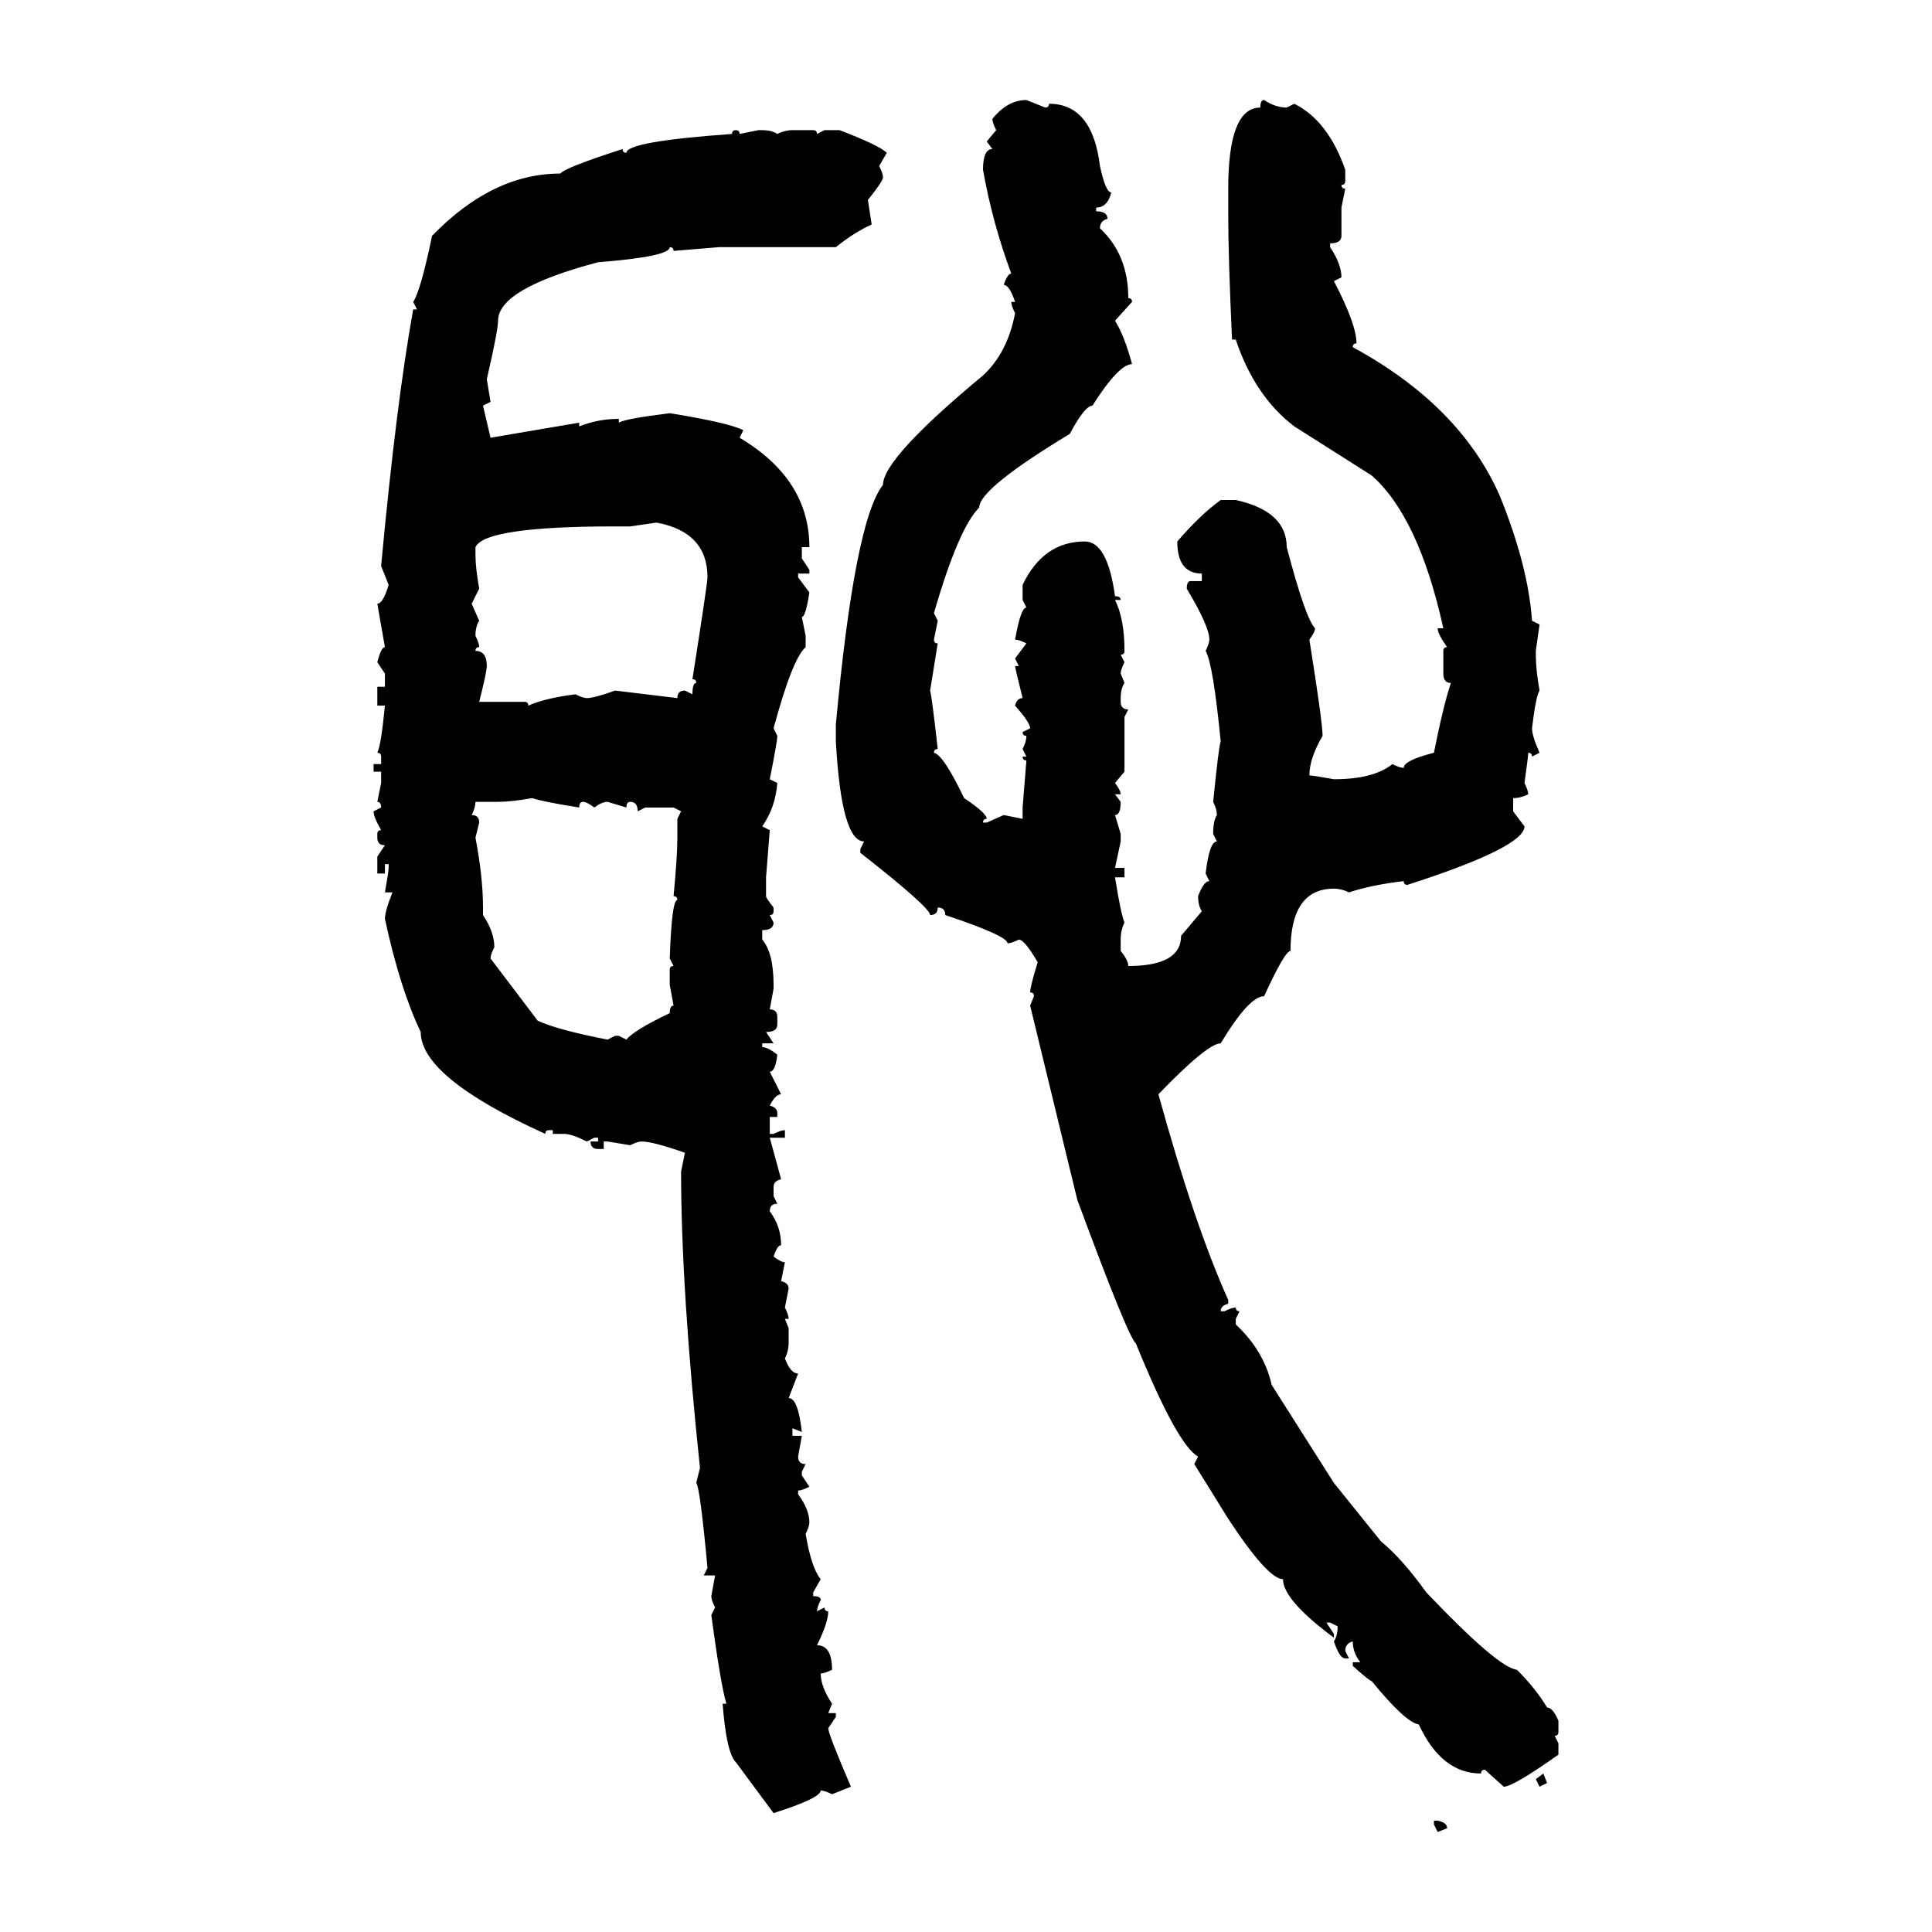 <svg xmlns="http://www.w3.org/2000/svg" xmlns:xlink="http://www.w3.org/1999/xlink" width="300" height="300"><path d="M159.38 15.53L159.38 15.53L162.30 16.70Q162.89 16.70 162.89 16.11L162.89 16.11Q169.63 16.11 170.80 25.78L170.80 25.78Q171.68 29.88 172.56 29.88L172.56 29.88Q171.97 32.23 170.21 32.23L170.21 32.23L170.21 32.81Q171.97 32.81 171.97 33.98L171.97 33.98Q170.80 34.28 170.80 35.45L170.80 35.45Q175.20 39.55 175.20 46.29L175.20 46.29Q175.78 46.29 175.78 46.88L175.78 46.88L173.14 49.80Q174.61 52.15 175.78 56.54L175.78 56.54Q173.73 56.54 169.63 62.99L169.63 62.99Q168.46 62.99 166.11 67.38L166.11 67.38Q152.05 75.88 152.05 78.81L152.05 78.81Q148.83 82.03 145.02 95.21L145.02 95.21L145.61 96.39L145.02 99.32Q145.02 99.90 145.61 99.90L145.61 99.90Q144.73 105.47 144.43 107.23L144.43 107.23Q144.73 108.40 145.61 116.31L145.61 116.31Q145.02 116.31 145.02 116.89L145.02 116.89Q146.48 117.19 149.71 123.93L149.71 123.93Q153.22 126.27 153.22 127.15L153.22 127.15Q152.64 127.15 152.64 127.73L152.64 127.73L153.22 127.73L155.86 126.56L158.79 127.15L158.79 125.39L159.38 118.07Q158.79 118.07 158.79 117.48L158.79 117.48L159.38 117.48L158.79 116.31Q159.38 115.14 159.38 114.26L159.38 114.26Q158.79 114.26 158.79 113.67L158.79 113.67L159.96 113.09Q159.96 112.21 157.62 109.57L157.62 109.57Q157.91 108.40 158.79 108.40L158.79 108.40Q157.62 103.71 157.62 103.42L157.62 103.42L158.20 103.42L157.62 102.25L159.38 99.90Q158.20 99.32 157.62 99.32L157.62 99.32Q158.50 94.34 159.38 94.34L159.38 94.34L158.79 93.16L158.79 90.82Q162.01 84.08 168.46 84.08L168.46 84.08Q171.97 84.08 173.14 92.58L173.14 92.58Q174.02 92.58 174.02 93.16L174.02 93.16L173.14 93.16Q174.61 96.09 174.61 101.07L174.61 101.07Q174.61 101.66 174.02 101.66L174.02 101.66L174.61 102.83Q174.02 104.00 174.02 104.59L174.02 104.59L174.61 106.05Q174.02 106.93 174.02 108.40L174.02 108.40L174.02 108.98Q174.02 110.16 175.20 110.16L175.20 110.16L174.61 111.33L174.61 119.82L173.14 121.58Q174.02 122.75 174.02 123.34L174.02 123.34L173.14 123.34L174.02 124.51Q174.02 126.56 173.14 126.56L173.14 126.56L174.02 129.49L174.02 130.66L173.14 134.77L174.61 134.77L174.61 136.23L173.14 136.23Q174.02 141.80 174.61 143.26L174.61 143.26Q174.02 144.43 174.02 145.90L174.02 145.90L174.02 147.66Q175.20 149.12 175.20 150L175.20 150Q183.40 150 183.40 145.31L183.40 145.31L186.62 141.50Q186.04 140.63 186.04 139.16L186.04 139.16Q186.91 136.82 187.79 136.82L187.79 136.82L187.21 135.64Q187.79 130.66 188.96 130.66L188.96 130.66L188.38 129.49Q188.38 127.44 188.96 126.56L188.96 126.56Q188.96 125.68 188.38 124.51L188.38 124.51Q189.26 115.72 189.55 115.14L189.55 115.14Q188.38 103.13 187.21 101.07L187.21 101.07Q187.79 99.90 187.79 99.32L187.79 99.32Q187.79 97.27 184.28 91.41L184.28 91.41Q184.28 90.23 184.86 90.23L184.86 90.23L186.62 90.23L186.62 89.06Q182.81 89.06 182.81 84.08L182.81 84.08Q186.33 79.98 189.55 77.64L189.55 77.64L191.89 77.64Q199.80 79.39 199.80 84.96L199.80 84.96Q202.73 96.09 204.20 97.56L204.20 97.56Q204.20 98.14 203.32 99.32L203.32 99.32Q205.37 112.21 205.37 114.26L205.37 114.26Q203.32 117.77 203.32 120.41L203.32 120.41Q203.91 120.41 207.13 121.00L207.13 121.00Q213.28 121.00 216.21 118.65L216.21 118.65Q217.38 119.24 217.97 119.24L217.97 119.24Q217.97 118.07 222.66 116.89L222.66 116.89Q224.12 109.57 225.29 106.05L225.29 106.05Q224.12 106.05 224.12 104.59L224.12 104.59L224.12 101.07Q224.12 100.49 224.71 100.49L224.71 100.49Q223.24 98.44 223.24 97.56L223.24 97.56L224.12 97.56Q220.31 80.27 212.99 73.83L212.99 73.83L200.98 66.21Q194.82 61.52 191.89 52.73L191.89 52.73L191.31 52.73Q190.72 39.84 190.72 33.40L190.72 33.40L190.72 29.30Q190.72 16.70 195.70 16.70L195.70 16.70Q195.70 15.53 196.29 15.53L196.29 15.53Q198.05 16.70 199.80 16.70L199.80 16.70L200.98 16.11Q206.25 18.75 208.89 26.37L208.89 26.37L208.89 28.13Q208.89 28.71 208.30 28.71L208.30 28.71Q208.30 29.30 208.89 29.30L208.89 29.30L208.30 32.23L208.30 36.62Q208.30 37.79 206.54 37.79L206.54 37.79L206.54 38.38Q208.30 41.02 208.30 43.07L208.30 43.07L207.13 43.65Q210.64 50.39 210.64 53.32L210.64 53.32Q210.06 53.32 210.06 53.91L210.06 53.91Q226.76 62.99 232.91 77.05L232.91 77.05Q237.30 87.89 237.89 96.39L237.89 96.39L239.06 96.97L238.48 101.07L238.48 101.66Q238.48 104.00 239.06 107.23L239.06 107.23Q238.48 108.11 237.89 113.09L237.89 113.09Q237.89 114.26 239.06 116.89L239.06 116.89L237.89 117.48Q237.89 116.89 237.30 116.89L237.30 116.89Q237.30 117.48 236.72 121.58L236.72 121.58Q237.30 122.75 237.30 123.34L237.30 123.34Q236.13 123.93 234.96 123.93L234.96 123.93L234.96 125.98L236.72 128.32Q236.72 131.54 218.55 137.40L218.55 137.40Q217.97 137.40 217.97 136.82L217.97 136.82Q212.99 137.40 209.47 138.57L209.47 138.57Q208.30 137.99 207.13 137.99L207.13 137.99Q200.39 137.99 200.39 147.66L200.39 147.66Q199.51 147.66 196.29 154.69L196.29 154.69Q193.95 154.69 189.55 162.01L189.55 162.01Q187.50 162.01 179.88 169.92L179.88 169.92Q185.45 190.14 190.72 201.86L190.72 201.86L190.72 202.44Q189.55 202.73 189.55 203.61L189.55 203.61L190.14 203.61Q191.31 203.03 191.89 203.03L191.89 203.03Q191.89 203.61 192.48 203.61L192.48 203.61L191.89 204.79L191.89 205.66Q196.29 209.77 197.46 215.04L197.46 215.04L207.13 230.27L214.45 239.36Q217.68 241.99 221.48 247.27L221.48 247.27Q232.62 258.98 235.55 259.28L235.55 259.28Q238.48 262.21 240.23 265.14L240.23 265.14Q241.11 265.14 241.99 267.19L241.99 267.19L241.99 268.95Q241.99 269.53 241.41 269.53L241.41 269.53L241.99 270.70L241.99 272.46Q234.96 277.44 233.50 277.44L233.50 277.44L230.57 274.80Q229.98 274.80 229.98 275.39L229.98 275.39Q223.83 275.39 220.31 267.77L220.31 267.77Q218.26 267.48 212.99 261.04L212.99 261.04Q212.70 261.04 210.06 258.69L210.06 258.69L210.06 258.11L211.23 258.11Q210.06 256.64 210.06 254.88L210.06 254.88Q208.89 255.18 208.89 256.35L208.89 256.35L209.47 257.52L208.89 257.52Q208.01 257.52 207.13 254.88L207.13 254.88Q207.71 254.00 207.71 252.54L207.71 252.54L206.54 251.95L205.96 251.95L207.13 253.71L207.13 254.30Q199.22 248.44 199.22 245.21L199.22 245.21Q196.88 245.21 190.72 235.84L190.72 235.84L185.45 227.34L186.04 226.17Q182.81 224.41 176.37 208.59L176.37 208.59Q175.20 207.71 167.29 186.33L167.29 186.33L159.96 156.15L160.55 154.69Q160.55 154.10 159.96 154.10L159.96 154.10Q159.96 153.22 161.13 149.41L161.13 149.41Q159.08 145.90 158.20 145.90L158.20 145.90Q157.03 146.48 156.45 146.48L156.45 146.48Q156.45 145.31 146.78 142.09L146.78 142.09Q146.78 140.92 145.61 140.92L145.61 140.92Q145.61 142.09 144.43 142.09L144.43 142.09Q144.43 140.92 133.59 132.42L133.59 132.42L133.59 131.84L134.18 130.66Q130.66 130.66 129.79 115.14L129.79 115.14L129.79 112.50Q132.71 80.86 137.11 75.29L137.11 75.29Q137.11 71.19 152.64 58.30L152.64 58.30Q156.45 54.79 157.62 48.63L157.62 48.63Q157.03 47.46 157.03 46.88L157.03 46.88L157.62 46.88Q156.74 44.24 155.86 44.24L155.86 44.24Q156.45 42.48 157.03 42.48L157.03 42.48Q154.10 34.57 152.64 26.37L152.64 26.37Q152.64 23.14 154.10 23.14L154.10 23.14L153.22 21.97L154.69 20.21Q154.10 19.04 154.10 18.46L154.10 18.46Q156.45 15.53 159.38 15.53ZM114.26 20.21L114.26 20.21Q114.84 20.21 114.84 20.80L114.84 20.80L117.77 20.21L118.36 20.21Q119.82 20.21 120.70 20.80L120.70 20.80Q121.88 20.21 123.05 20.21L123.05 20.21L126.27 20.21Q126.86 20.21 126.86 20.80L126.86 20.80L128.03 20.21L130.37 20.21Q136.52 22.56 137.70 23.73L137.70 23.73L136.52 25.78Q137.11 26.95 137.11 27.54L137.11 27.54Q137.11 28.13 134.77 31.05L134.77 31.05L135.35 34.86Q132.71 36.04 129.79 38.38L129.79 38.38L111.62 38.38L104.59 38.96Q104.59 38.38 104.00 38.38L104.00 38.38Q104.00 39.84 92.87 40.72L92.87 40.72Q77.34 44.82 77.34 49.80L77.34 49.80Q77.34 51.27 75.59 58.89L75.59 58.89L76.17 62.40L75 62.99L76.17 67.97L89.94 65.63L89.94 66.21Q92.87 65.04 96.09 65.04L96.09 65.04L96.09 65.63Q96.97 65.04 104.00 64.16L104.00 64.16Q113.09 65.63 115.43 66.80L115.43 66.80L114.84 67.97Q125.68 74.41 125.68 84.96L125.68 84.96L124.51 84.96L124.51 86.72L125.68 88.48L125.68 89.06L123.93 89.06L123.93 89.65L125.68 91.99Q125.10 95.80 124.51 95.80L124.51 95.80L125.10 98.73L125.10 100.49Q123.05 102.25 120.12 113.09L120.12 113.09L120.70 114.26Q120.70 115.14 119.53 121.00L119.53 121.00L120.70 121.58Q120.41 125.39 118.36 128.32L118.36 128.32L119.53 128.91L118.95 136.23L118.95 139.16Q118.95 139.45 120.12 140.92L120.12 140.92L120.12 141.50Q120.12 142.09 119.53 142.09L119.53 142.09L120.12 143.26Q120.12 144.43 118.36 144.43L118.36 144.43L118.36 145.90Q120.12 147.95 120.12 152.93L120.12 152.93L120.12 153.52L119.53 156.74Q120.70 156.74 120.70 157.91L120.70 157.91L120.70 159.08Q120.70 160.25 118.95 160.25L118.95 160.25L120.12 162.01L118.36 162.01L118.36 162.60Q119.24 162.60 120.70 163.77L120.70 163.77Q120.41 166.41 119.53 166.41L119.53 166.41L121.29 169.92Q120.41 169.92 119.53 171.68L119.53 171.68Q120.70 171.97 120.70 172.85L120.70 172.85L120.70 173.44L119.53 173.44L119.53 176.07L120.12 176.07Q121.29 175.49 121.88 175.49L121.88 175.49L121.88 176.66L119.53 176.66L121.29 183.11Q120.12 183.40 120.12 184.28L120.12 184.28L120.12 185.74L120.70 186.91Q119.53 186.91 119.53 188.09L119.53 188.09Q121.29 190.43 121.29 193.36L121.29 193.36Q120.70 193.36 120.12 195.12L120.12 195.12Q121.29 196.00 121.88 196.00L121.88 196.00L121.29 198.93Q122.46 199.22 122.46 200.10L122.46 200.10L121.88 203.03Q122.46 204.20 122.46 204.79L122.46 204.79L121.88 204.79L122.46 206.25L122.46 208.59Q122.46 209.77 121.88 210.94L121.88 210.94Q122.75 213.28 123.93 213.28L123.93 213.28L122.46 217.09Q123.93 217.09 124.51 222.36L124.51 222.36L123.05 221.78L123.05 222.95L124.51 222.95L123.93 226.17Q123.93 227.34 125.10 227.34L125.10 227.34L124.51 228.52L124.51 229.10L125.68 230.86Q124.51 231.45 123.93 231.45L123.93 231.45L123.93 232.03Q125.68 234.38 125.68 236.43L125.68 236.43Q125.68 237.01 125.10 238.18L125.10 238.18Q125.98 243.46 127.44 245.21L127.44 245.21L126.27 247.27L126.27 247.85Q127.44 247.85 127.44 248.44L127.44 248.44Q126.86 249.61 126.86 250.20L126.86 250.20L128.03 249.61Q128.03 250.20 128.61 250.20L128.61 250.20Q128.61 251.95 126.86 255.47L126.86 255.47Q129.20 255.47 129.20 259.28L129.20 259.28Q128.03 259.86 127.44 259.86L127.44 259.86Q127.44 261.91 129.20 264.55L129.20 264.55L128.61 266.02L129.79 266.02L129.79 266.60L128.61 268.36Q128.61 269.24 132.13 277.44L132.13 277.44L129.20 278.61Q128.03 278.03 127.44 278.03L127.44 278.03Q127.44 279.20 120.12 281.54L120.12 281.54L114.26 273.63Q112.79 272.17 112.21 264.55L112.21 264.55L112.79 264.55Q111.91 261.62 110.45 250.78L110.45 250.78L111.04 249.61Q110.45 248.44 110.45 247.85L110.45 247.85L111.04 244.63L109.28 244.63L109.86 243.46Q108.69 230.86 108.11 230.27L108.11 230.27L108.69 227.93Q105.76 200.10 105.76 181.93L105.76 181.93L106.35 179.00Q101.37 177.25 99.61 177.25L99.61 177.25Q99.02 177.25 97.85 177.83L97.85 177.83L94.34 177.25L93.75 177.25L93.75 178.42L92.87 178.42Q91.70 178.42 91.70 177.25L91.70 177.25L92.87 177.25L92.87 176.66L92.29 176.66L91.11 177.25Q88.77 176.07 87.60 176.07L87.60 176.07L85.84 176.07L85.84 175.49L85.25 175.49Q84.67 175.49 84.67 176.07L84.67 176.07Q65.33 167.29 65.33 160.25L65.33 160.25Q62.11 153.52 59.77 142.68L59.77 142.68Q59.77 141.50 60.94 138.57L60.94 138.57L59.77 138.57Q60.35 135.35 60.35 134.77L60.35 134.77L60.35 134.18L59.77 134.18L59.77 135.64L58.59 135.64L58.59 133.01L59.77 131.25Q58.59 131.25 58.59 130.08L58.59 130.08L58.59 129.49Q58.59 128.91 59.18 128.91L59.18 128.91Q58.01 126.86 58.01 125.98L58.01 125.98L59.18 125.39Q59.18 124.51 58.59 124.51L58.59 124.51L59.18 121.58L59.18 119.82L58.01 119.82L58.01 118.65L59.18 118.65L59.18 117.48Q59.18 116.89 58.59 116.89L58.59 116.89Q59.18 115.72 59.77 109.57L59.77 109.57L58.59 109.57L58.59 106.64L59.77 106.64L59.77 104.59L58.59 102.83Q59.18 100.49 59.77 100.49L59.77 100.49L58.59 93.75Q59.47 93.75 60.35 90.82L60.35 90.82L59.18 87.89Q61.52 62.70 64.16 48.05L64.16 48.05L64.75 48.05L64.16 46.88Q65.33 45.12 67.09 36.62L67.09 36.62Q76.46 26.95 87.01 26.95L87.01 26.95Q87.60 26.07 96.68 23.14L96.68 23.14Q96.68 23.73 97.27 23.73L97.27 23.73Q97.27 21.97 113.67 20.80L113.67 20.80Q113.67 20.21 114.26 20.21ZM101.95 81.15L97.85 81.74L95.51 81.74Q75.29 81.74 73.83 84.96L73.83 84.96L73.83 86.13Q73.83 88.18 74.41 91.41L74.41 91.41L73.24 93.75L74.41 96.39Q73.83 97.27 73.83 98.73L73.83 98.73Q74.41 99.90 74.41 100.49L74.41 100.49Q73.83 100.49 73.83 101.07L73.83 101.07Q75.59 101.07 75.59 103.42L75.59 103.42Q75.59 104.30 74.41 108.98L74.41 108.98L81.45 108.98Q82.03 108.98 82.03 109.57L82.03 109.57Q84.67 108.40 89.36 107.81L89.36 107.81Q90.53 108.40 91.11 108.40L91.11 108.40Q92.29 108.40 95.51 107.23L95.51 107.23L105.18 108.40Q105.18 107.23 106.35 107.23L106.35 107.23L107.52 107.81Q107.52 106.05 108.11 106.05L108.11 106.05Q108.11 105.47 107.52 105.47L107.52 105.47Q109.86 90.53 109.86 89.65L109.86 89.65Q109.86 82.62 101.95 81.15L101.95 81.15ZM77.34 124.51L77.34 124.51L73.83 124.51Q73.83 125.39 73.24 126.56L73.24 126.56Q74.41 126.56 74.41 127.73L74.41 127.73L73.83 130.08Q75 136.23 75 140.92L75 140.92L75 142.09Q76.76 144.73 76.76 147.07L76.76 147.07Q76.17 148.24 76.17 148.83L76.17 148.83L83.50 158.50Q86.72 159.96 94.34 161.43L94.34 161.43L95.51 160.84L96.09 160.84L97.27 161.43Q98.44 159.96 104.00 157.32L104.00 157.32Q104.00 156.15 104.59 156.15L104.59 156.15L104.00 152.93L104.00 150.59Q104.00 150 104.59 150L104.59 150L104.00 148.83Q104.30 139.75 105.18 139.75L105.18 139.75Q105.18 139.16 104.59 139.16L104.59 139.16Q105.18 133.01 105.18 130.08L105.18 130.08L105.18 127.15L105.76 125.98L104.59 125.39L100.20 125.39L99.02 125.98Q99.02 124.51 97.85 124.51L97.85 124.51Q97.27 124.51 97.27 125.39L97.27 125.39L94.34 124.51Q93.46 124.51 92.29 125.39L92.29 125.39Q91.11 124.51 90.53 124.51L90.53 124.51Q89.94 124.51 89.94 125.39L89.94 125.39Q84.38 124.51 82.62 123.93L82.62 123.93Q79.39 124.51 77.34 124.51ZM238.48 276.27L239.65 275.39L240.23 276.86L239.06 277.44L238.48 276.27ZM222.66 283.30L222.66 282.71L223.24 282.71Q224.71 283.01 224.71 283.89L224.71 283.89L223.24 284.47L222.66 283.30Z"/></svg>